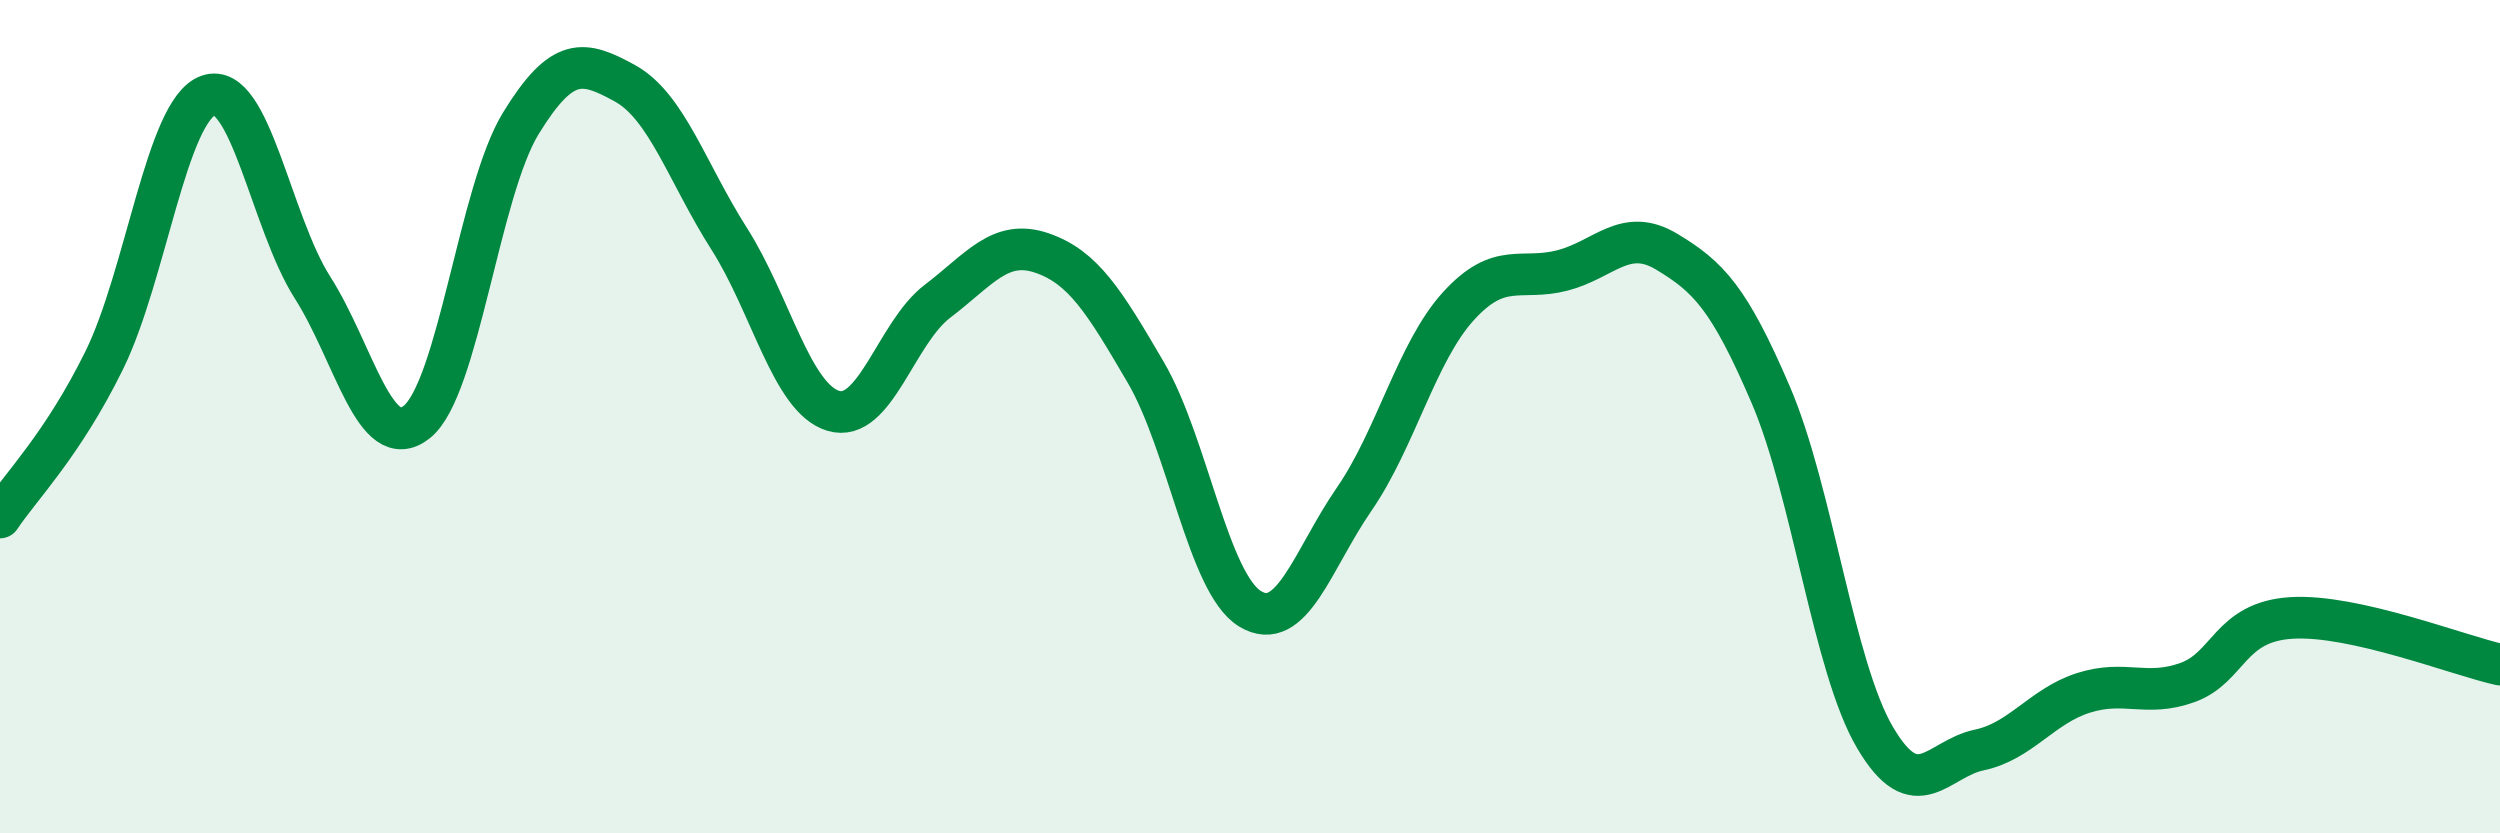 
    <svg width="60" height="20" viewBox="0 0 60 20" xmlns="http://www.w3.org/2000/svg">
      <path
        d="M 0,12.42 C 0.5,11.67 1.5,10.68 2.5,8.65 C 3.5,6.62 4,2.64 5,2.29 C 6,1.94 6.5,5.33 7.5,6.9 C 8.5,8.47 9,10.92 10,10.13 C 11,9.34 11.5,4.59 12.5,2.96 C 13.5,1.33 14,1.45 15,2 C 16,2.55 16.5,4.16 17.5,5.73 C 18.5,7.3 19,9.56 20,9.86 C 21,10.16 21.5,7.99 22.5,7.23 C 23.5,6.47 24,5.73 25,6.07 C 26,6.41 26.5,7.23 27.5,8.94 C 28.5,10.65 29,14 30,14.61 C 31,15.22 31.5,13.43 32.5,11.98 C 33.5,10.53 34,8.45 35,7.35 C 36,6.25 36.5,6.75 37.5,6.49 C 38.5,6.23 39,5.44 40,6.04 C 41,6.64 41.5,7.15 42.5,9.48 C 43.5,11.81 44,16 45,17.7 C 46,19.4 46.5,18.21 47.5,18 C 48.5,17.79 49,16.95 50,16.63 C 51,16.31 51.5,16.74 52.5,16.38 C 53.5,16.02 53.5,14.92 55,14.83 C 56.5,14.74 59,15.73 60,15.95L60 20L0 20Z"
        fill="#008740"
        opacity="0.1"
        stroke-linecap="round"
        stroke-linejoin="round"
      />
      <path
        d="M 0,12.42 C 0.5,11.67 1.5,10.68 2.5,8.65 C 3.5,6.62 4,2.64 5,2.29 C 6,1.94 6.5,5.33 7.5,6.9 C 8.5,8.47 9,10.92 10,10.13 C 11,9.34 11.5,4.59 12.5,2.96 C 13.5,1.33 14,1.45 15,2 C 16,2.55 16.5,4.16 17.5,5.73 C 18.5,7.3 19,9.56 20,9.86 C 21,10.16 21.5,7.99 22.5,7.23 C 23.5,6.47 24,5.73 25,6.07 C 26,6.41 26.5,7.23 27.5,8.94 C 28.5,10.65 29,14 30,14.61 C 31,15.22 31.5,13.43 32.5,11.98 C 33.5,10.53 34,8.45 35,7.35 C 36,6.25 36.5,6.75 37.5,6.49 C 38.5,6.23 39,5.44 40,6.04 C 41,6.64 41.5,7.15 42.5,9.48 C 43.5,11.81 44,16 45,17.7 C 46,19.4 46.5,18.21 47.5,18 C 48.5,17.79 49,16.95 50,16.63 C 51,16.31 51.5,16.74 52.5,16.38 C 53.5,16.02 53.5,14.92 55,14.83 C 56.5,14.74 59,15.73 60,15.95"
        stroke="#008740"
        stroke-width="1"
        fill="none"
        stroke-linecap="round"
        stroke-linejoin="round"
      />
    </svg>
  